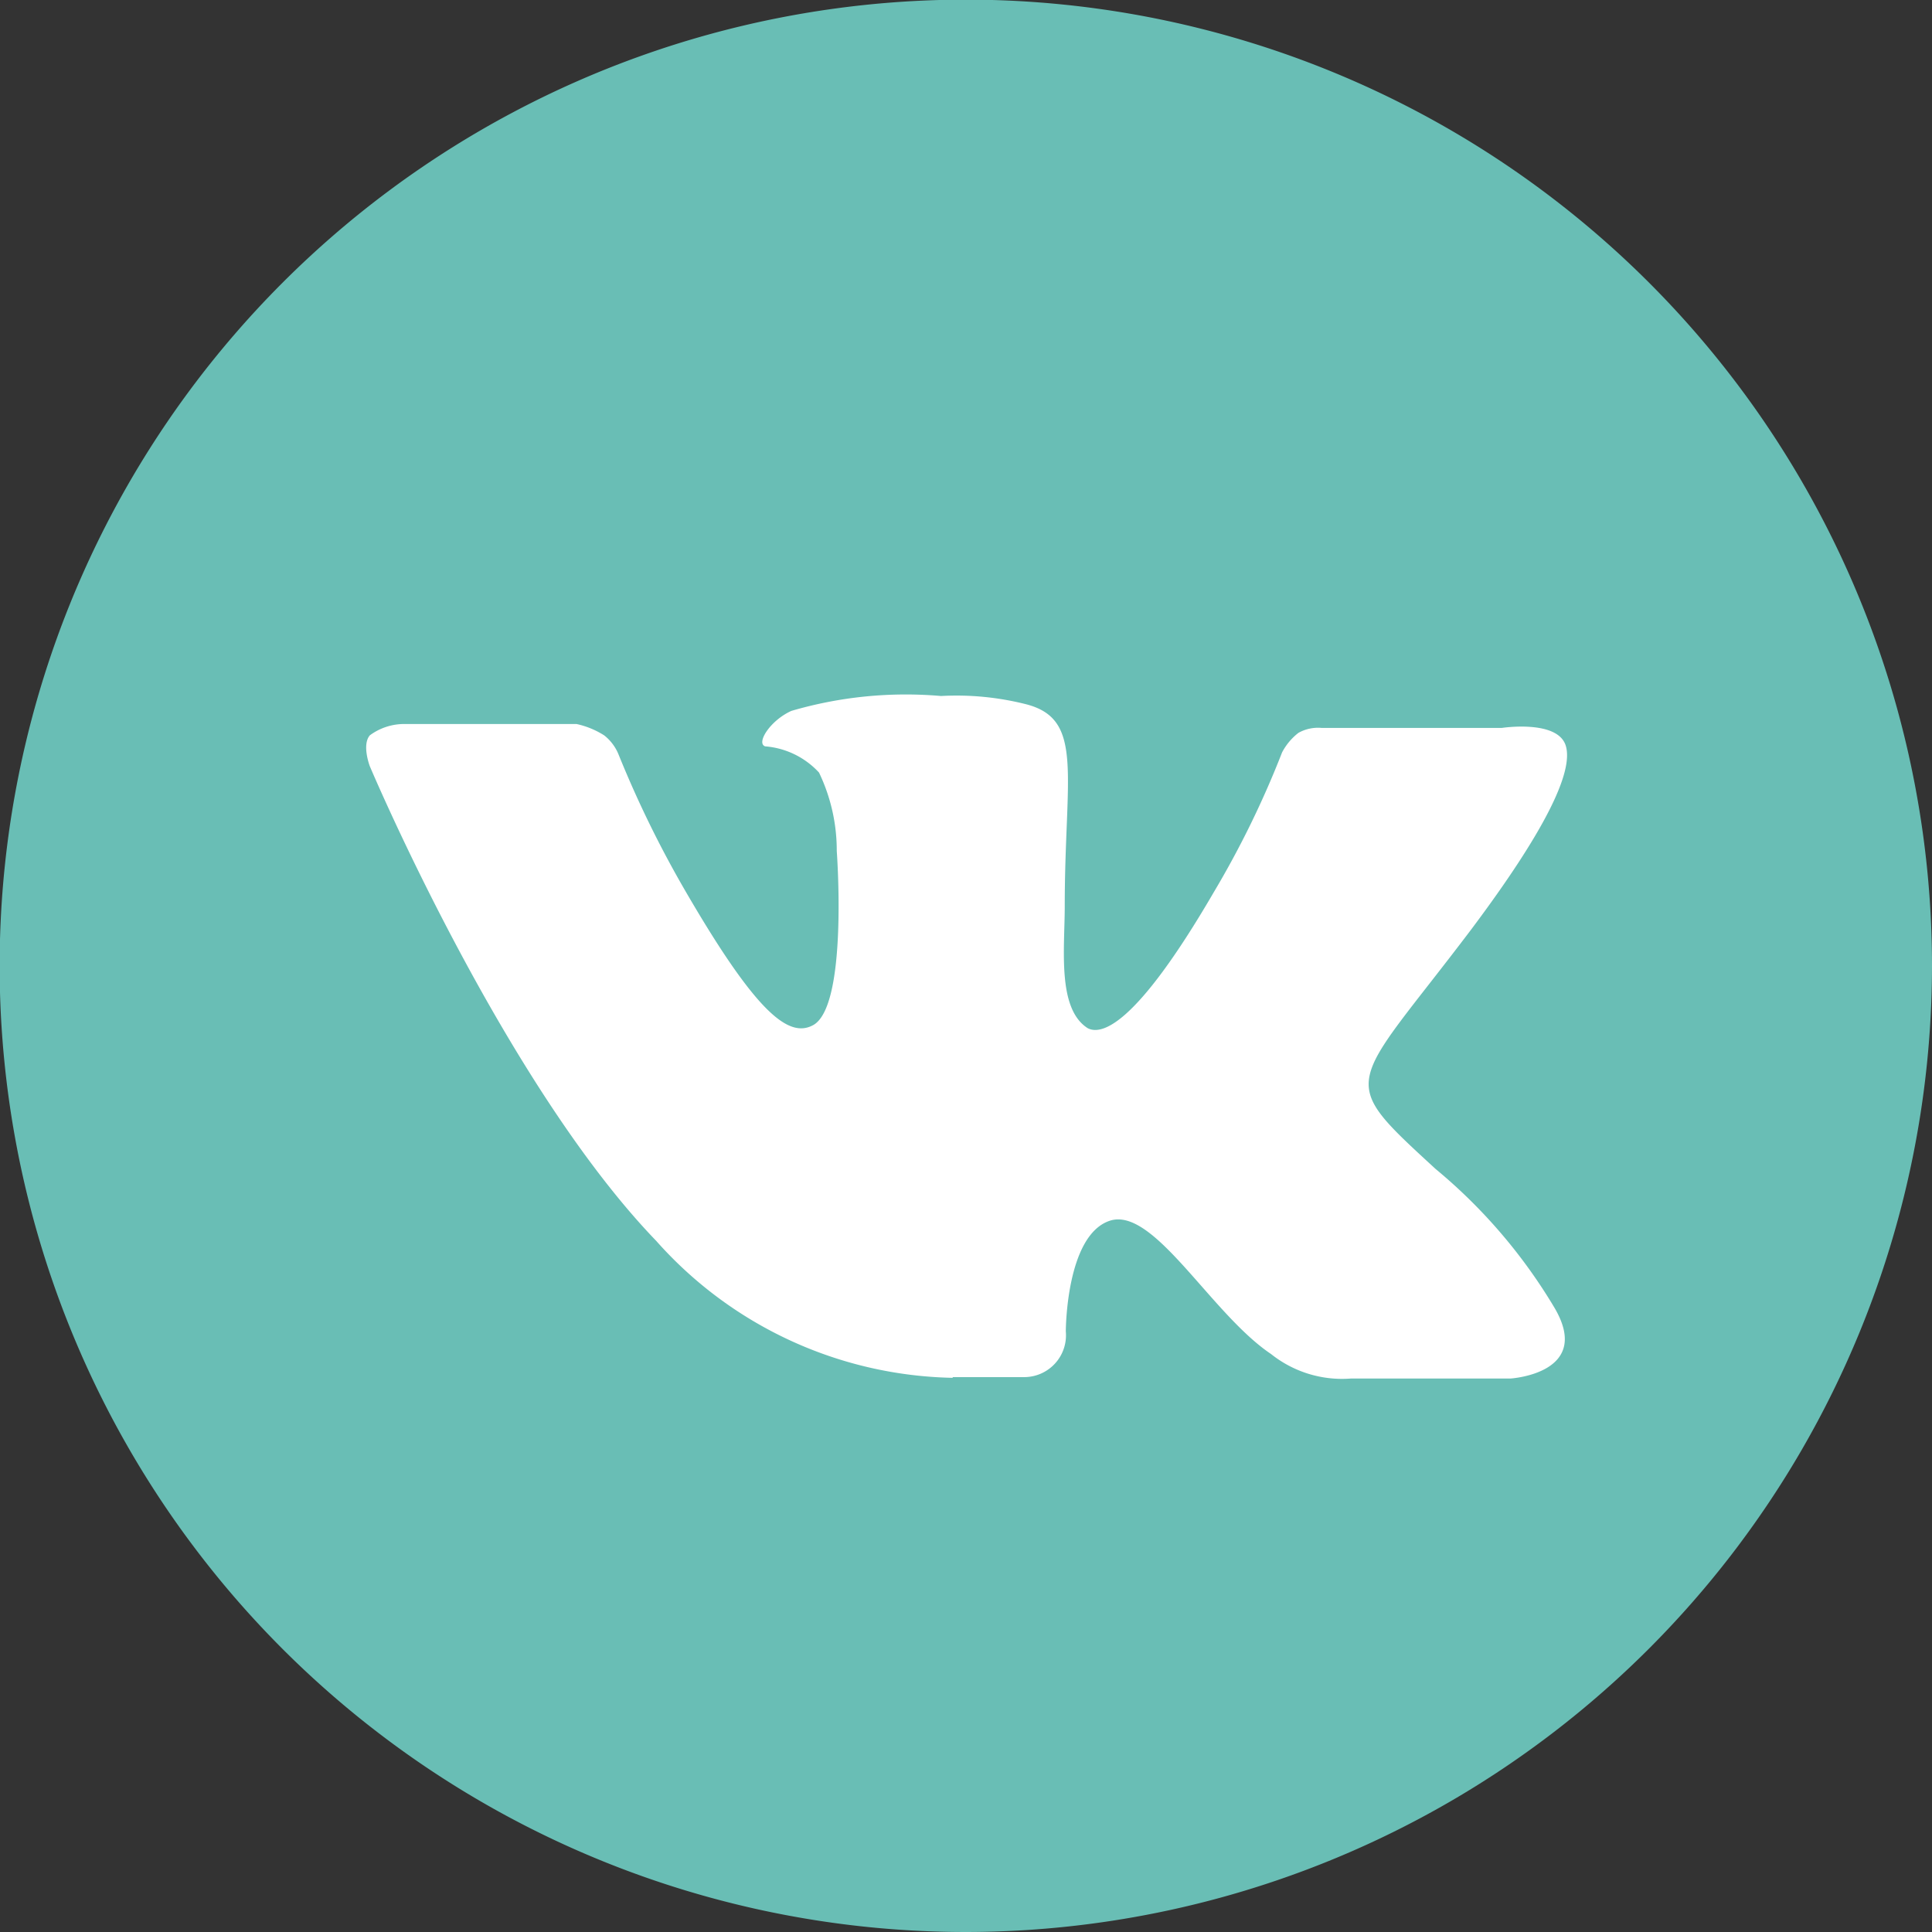 <?xml version="1.0" encoding="UTF-8"?> <svg xmlns="http://www.w3.org/2000/svg" viewBox="0 0 54.49 54.49"><rect x="0" y="0" width="54.49" height="54.49" fill="#333333" stroke="none"/> <defs> <style>.cls-1{fill:#69beb5;}.cls-2{fill:#fff;}</style> </defs> <g id="Слой_2" data-name="Слой 2"> <g id="Слой_1-2" data-name="Слой 1"> <path class="cls-1" d="M27.25,54.49A27.25,27.25,0,1,1,54.49,27.25,27.27,27.27,0,0,1,27.25,54.49Z"></path> <path class="cls-2" d="M26.87,38.84h2a1.18,1.18,0,0,0,1.19-1.29s0-2.71,1.24-3.12,2.85,2.62,4.55,3.76a3.21,3.21,0,0,0,2.25.69l4.5,0s2.34-.14,1.24-2a15.13,15.13,0,0,0-3.35-3.91c-2.85-2.62-2.44-2.2,1-6.75,2.07-2.76,2.9-4.45,2.67-5.19s-1.8-.5-1.8-.5l-5.09,0a1.13,1.13,0,0,0-.65.14,1.69,1.69,0,0,0-.46.55,26.62,26.62,0,0,1-1.93,3.95C32,29,31.05,29.19,30.68,29c-.87-.55-.65-2.25-.65-3.44,0-3.72.56-5.28-1.1-5.7a8,8,0,0,0-2.39-.23,11.48,11.48,0,0,0-4.22.42c-.6.27-1,.91-.74,1a2.31,2.31,0,0,1,1.52.74A5.08,5.08,0,0,1,23.6,24s.33,4.41-.68,4.92c-.69.36-1.61-.37-3.63-3.86a30.25,30.25,0,0,1-1.84-3.77,1.31,1.31,0,0,0-.41-.55,2.4,2.4,0,0,0-.78-.32l-4.83,0a1.63,1.63,0,0,0-1,.32c-.23.27,0,.87,0,.87S14.19,30.52,18.51,35a11.47,11.47,0,0,0,8.36,3.86Z"></path> </g> </g> </svg> 